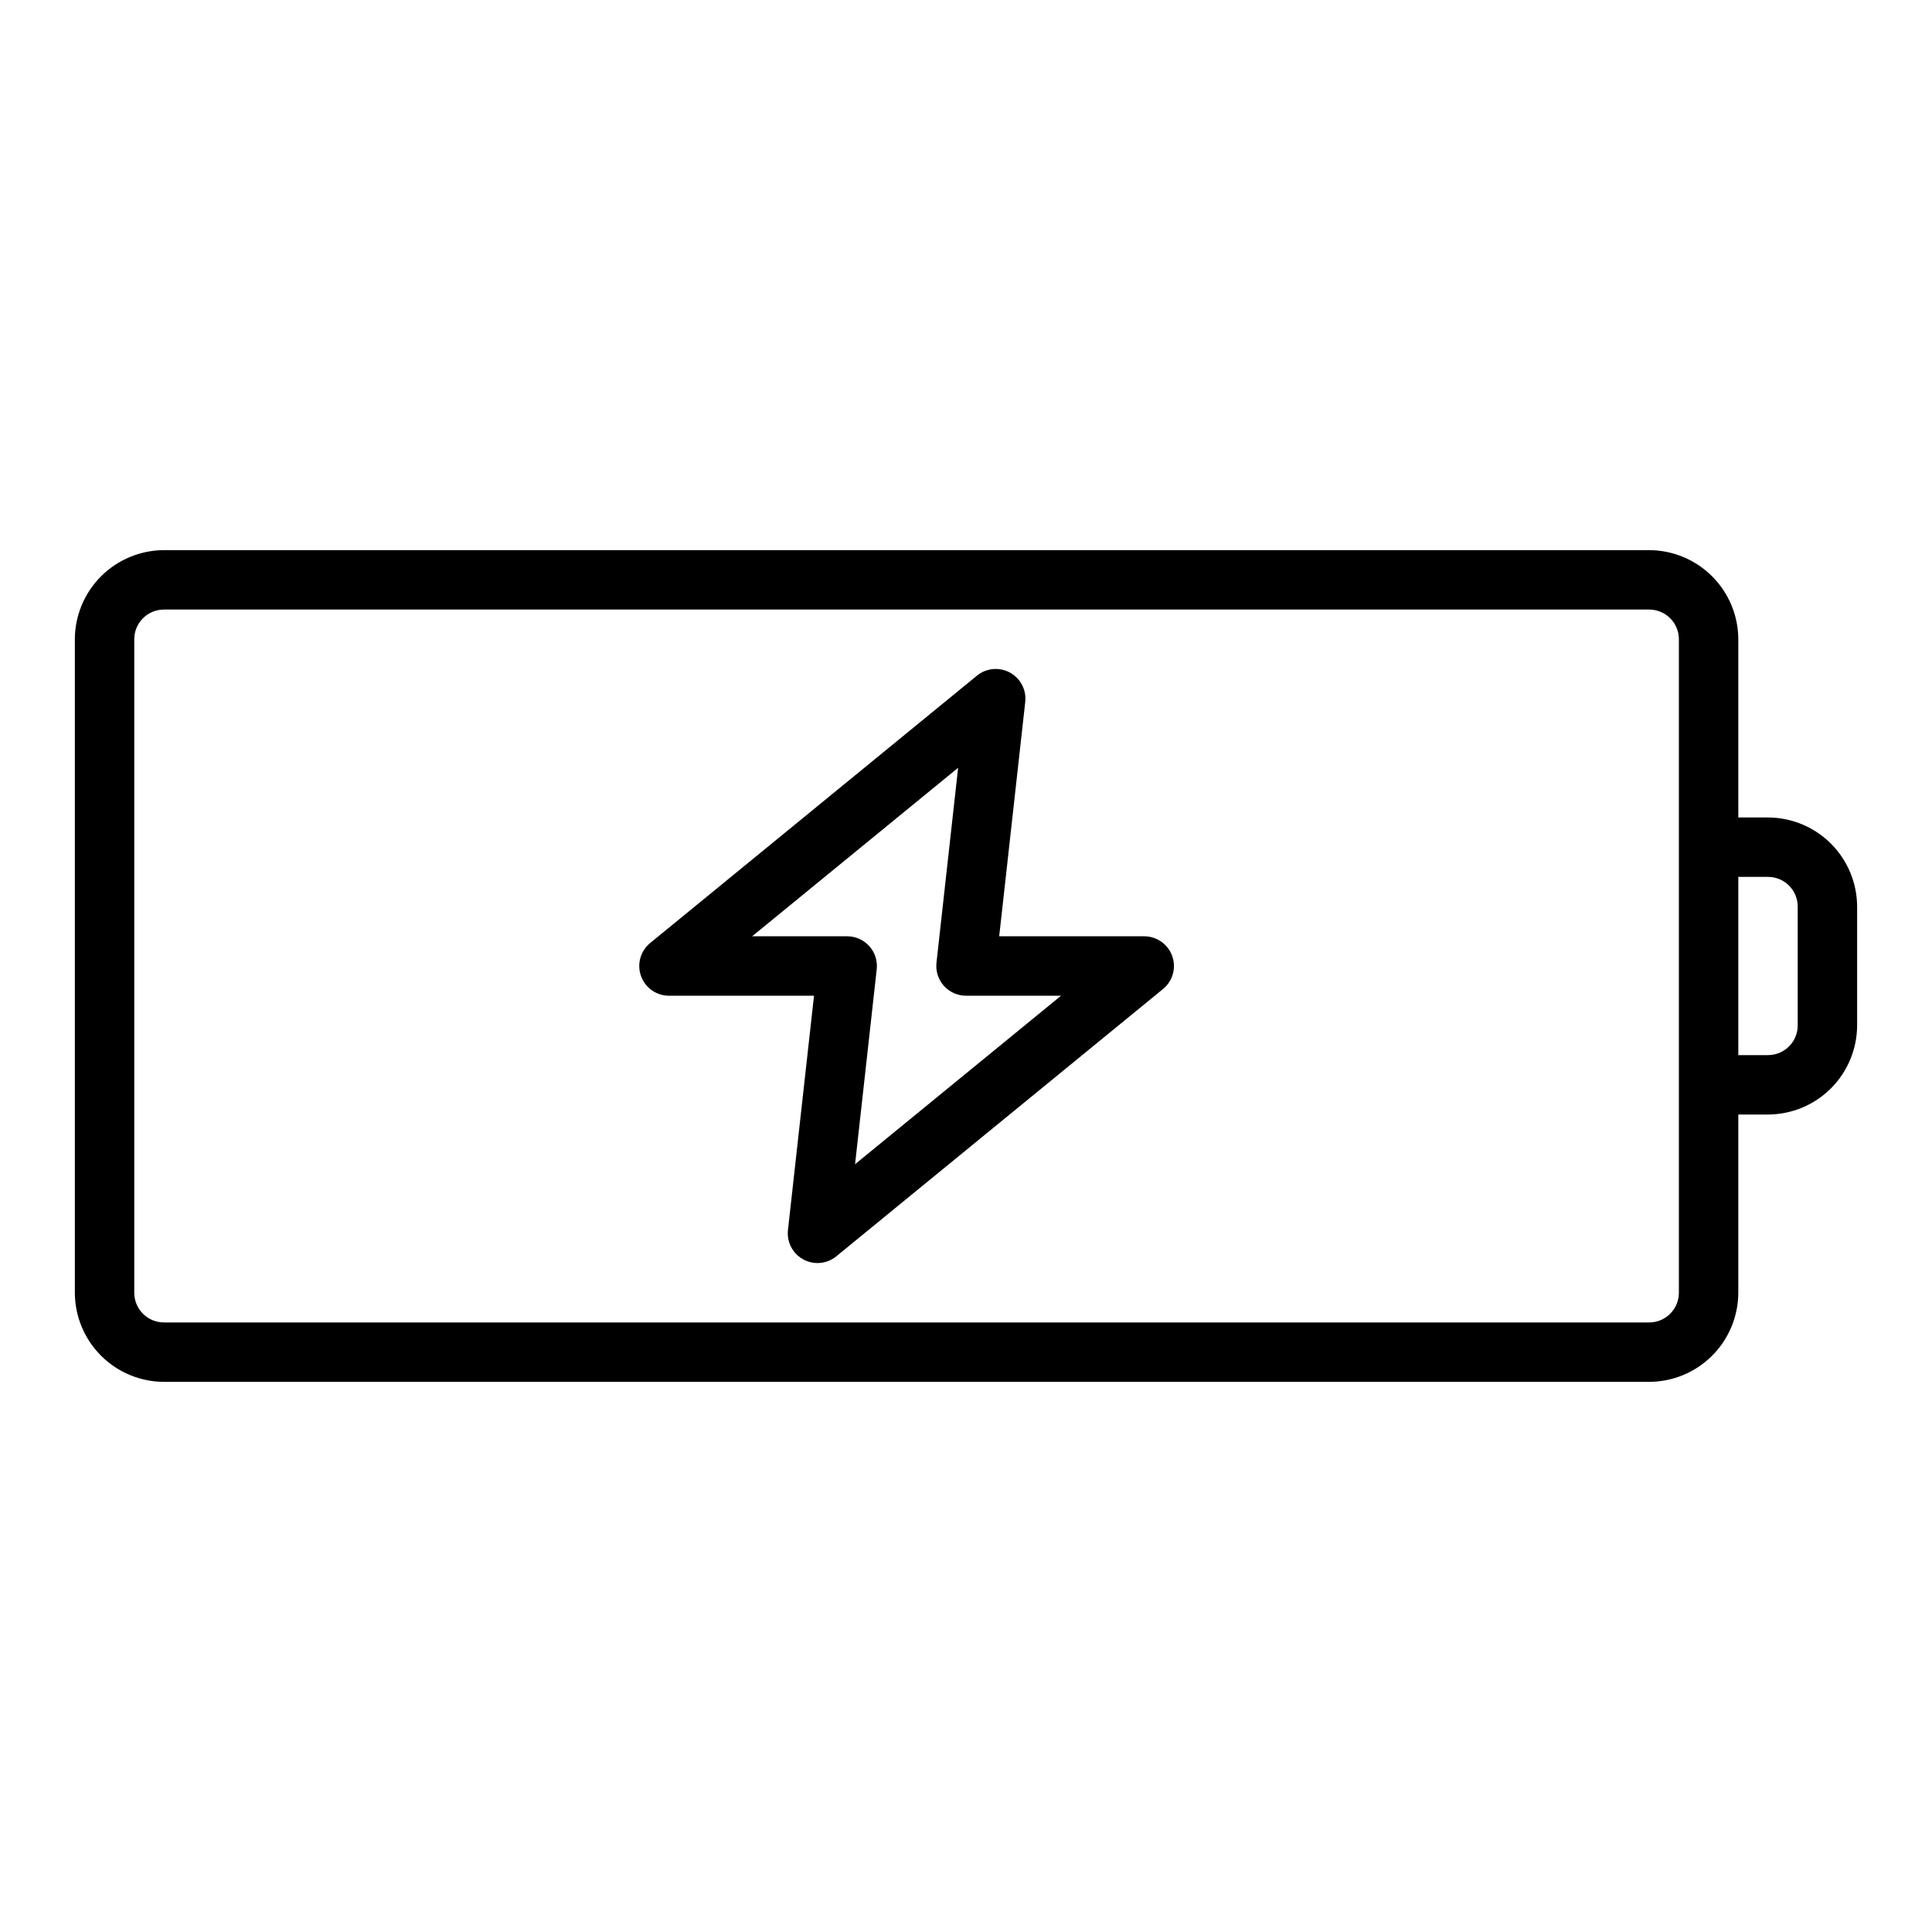 <?xml version="1.0" encoding="UTF-8"?>
<!-- Uploaded to: SVG Repo, www.svgrepo.com, Generator: SVG Repo Mixer Tools -->
<svg fill="#000000" width="800px" height="800px" version="1.1" viewBox="144 144 512 512" xmlns="http://www.w3.org/2000/svg">
 <g>
  <path d="m612.54 360.64h-7.871v-47.23c-0.02-6.258-2.512-12.254-6.938-16.68-4.426-4.422-10.422-6.918-16.68-6.938h-393.6c-6.258 0.02-12.254 2.516-16.676 6.938-4.426 4.426-6.922 10.422-6.941 16.68v173.18c0.02 6.258 2.516 12.254 6.941 16.68 4.422 4.426 10.418 6.918 16.676 6.938h393.6c6.258-0.02 12.254-2.512 16.68-6.938s6.918-10.422 6.938-16.68v-47.23h7.871c6.258-0.02 12.254-2.512 16.68-6.938 4.422-4.426 6.918-10.422 6.938-16.68v-31.488c-0.02-6.258-2.516-12.254-6.938-16.68-4.426-4.422-10.422-6.918-16.68-6.938zm-23.617 125.95c0 2.09-0.828 4.09-2.305 5.566-1.477 1.477-3.477 2.305-5.566 2.305h-393.6c-4.348 0-7.871-3.523-7.871-7.871v-173.18c0-4.348 3.523-7.871 7.871-7.871h393.6c2.09 0 4.09 0.828 5.566 2.305 1.477 1.477 2.305 3.481 2.305 5.566zm31.488-70.848c0 2.09-0.828 4.09-2.305 5.566-1.477 1.477-3.477 2.305-5.566 2.305h-7.871v-47.23h7.871c2.09 0 4.09 0.828 5.566 2.305s2.305 3.481 2.305 5.566z"/>
  <path d="m360.64 478.72c-2.238 0-4.371-0.953-5.863-2.621-1.492-1.668-2.207-3.891-1.961-6.117l6.906-62.109h-38.441c-3.328 0-6.293-2.094-7.41-5.227-1.121-3.133-0.148-6.633 2.43-8.738l86.594-70.848h-0.004c2.477-2.027 5.934-2.352 8.742-0.824 2.812 1.527 4.418 4.602 4.066 7.781l-6.902 62.109h38.438c3.328 0.004 6.293 2.094 7.414 5.227 1.117 3.137 0.145 6.633-2.43 8.738l-86.594 70.848v0.004c-1.406 1.148-3.168 1.777-4.984 1.777zm-17.316-86.594h25.191c2.238 0 4.371 0.953 5.863 2.621 1.492 1.668 2.207 3.894 1.961 6.117l-5.738 51.664 54.59-44.656h-25.188c-2.238 0-4.371-0.953-5.867-2.621-1.492-1.668-2.207-3.891-1.961-6.117l5.738-51.664z"/>
 </g>
</svg>